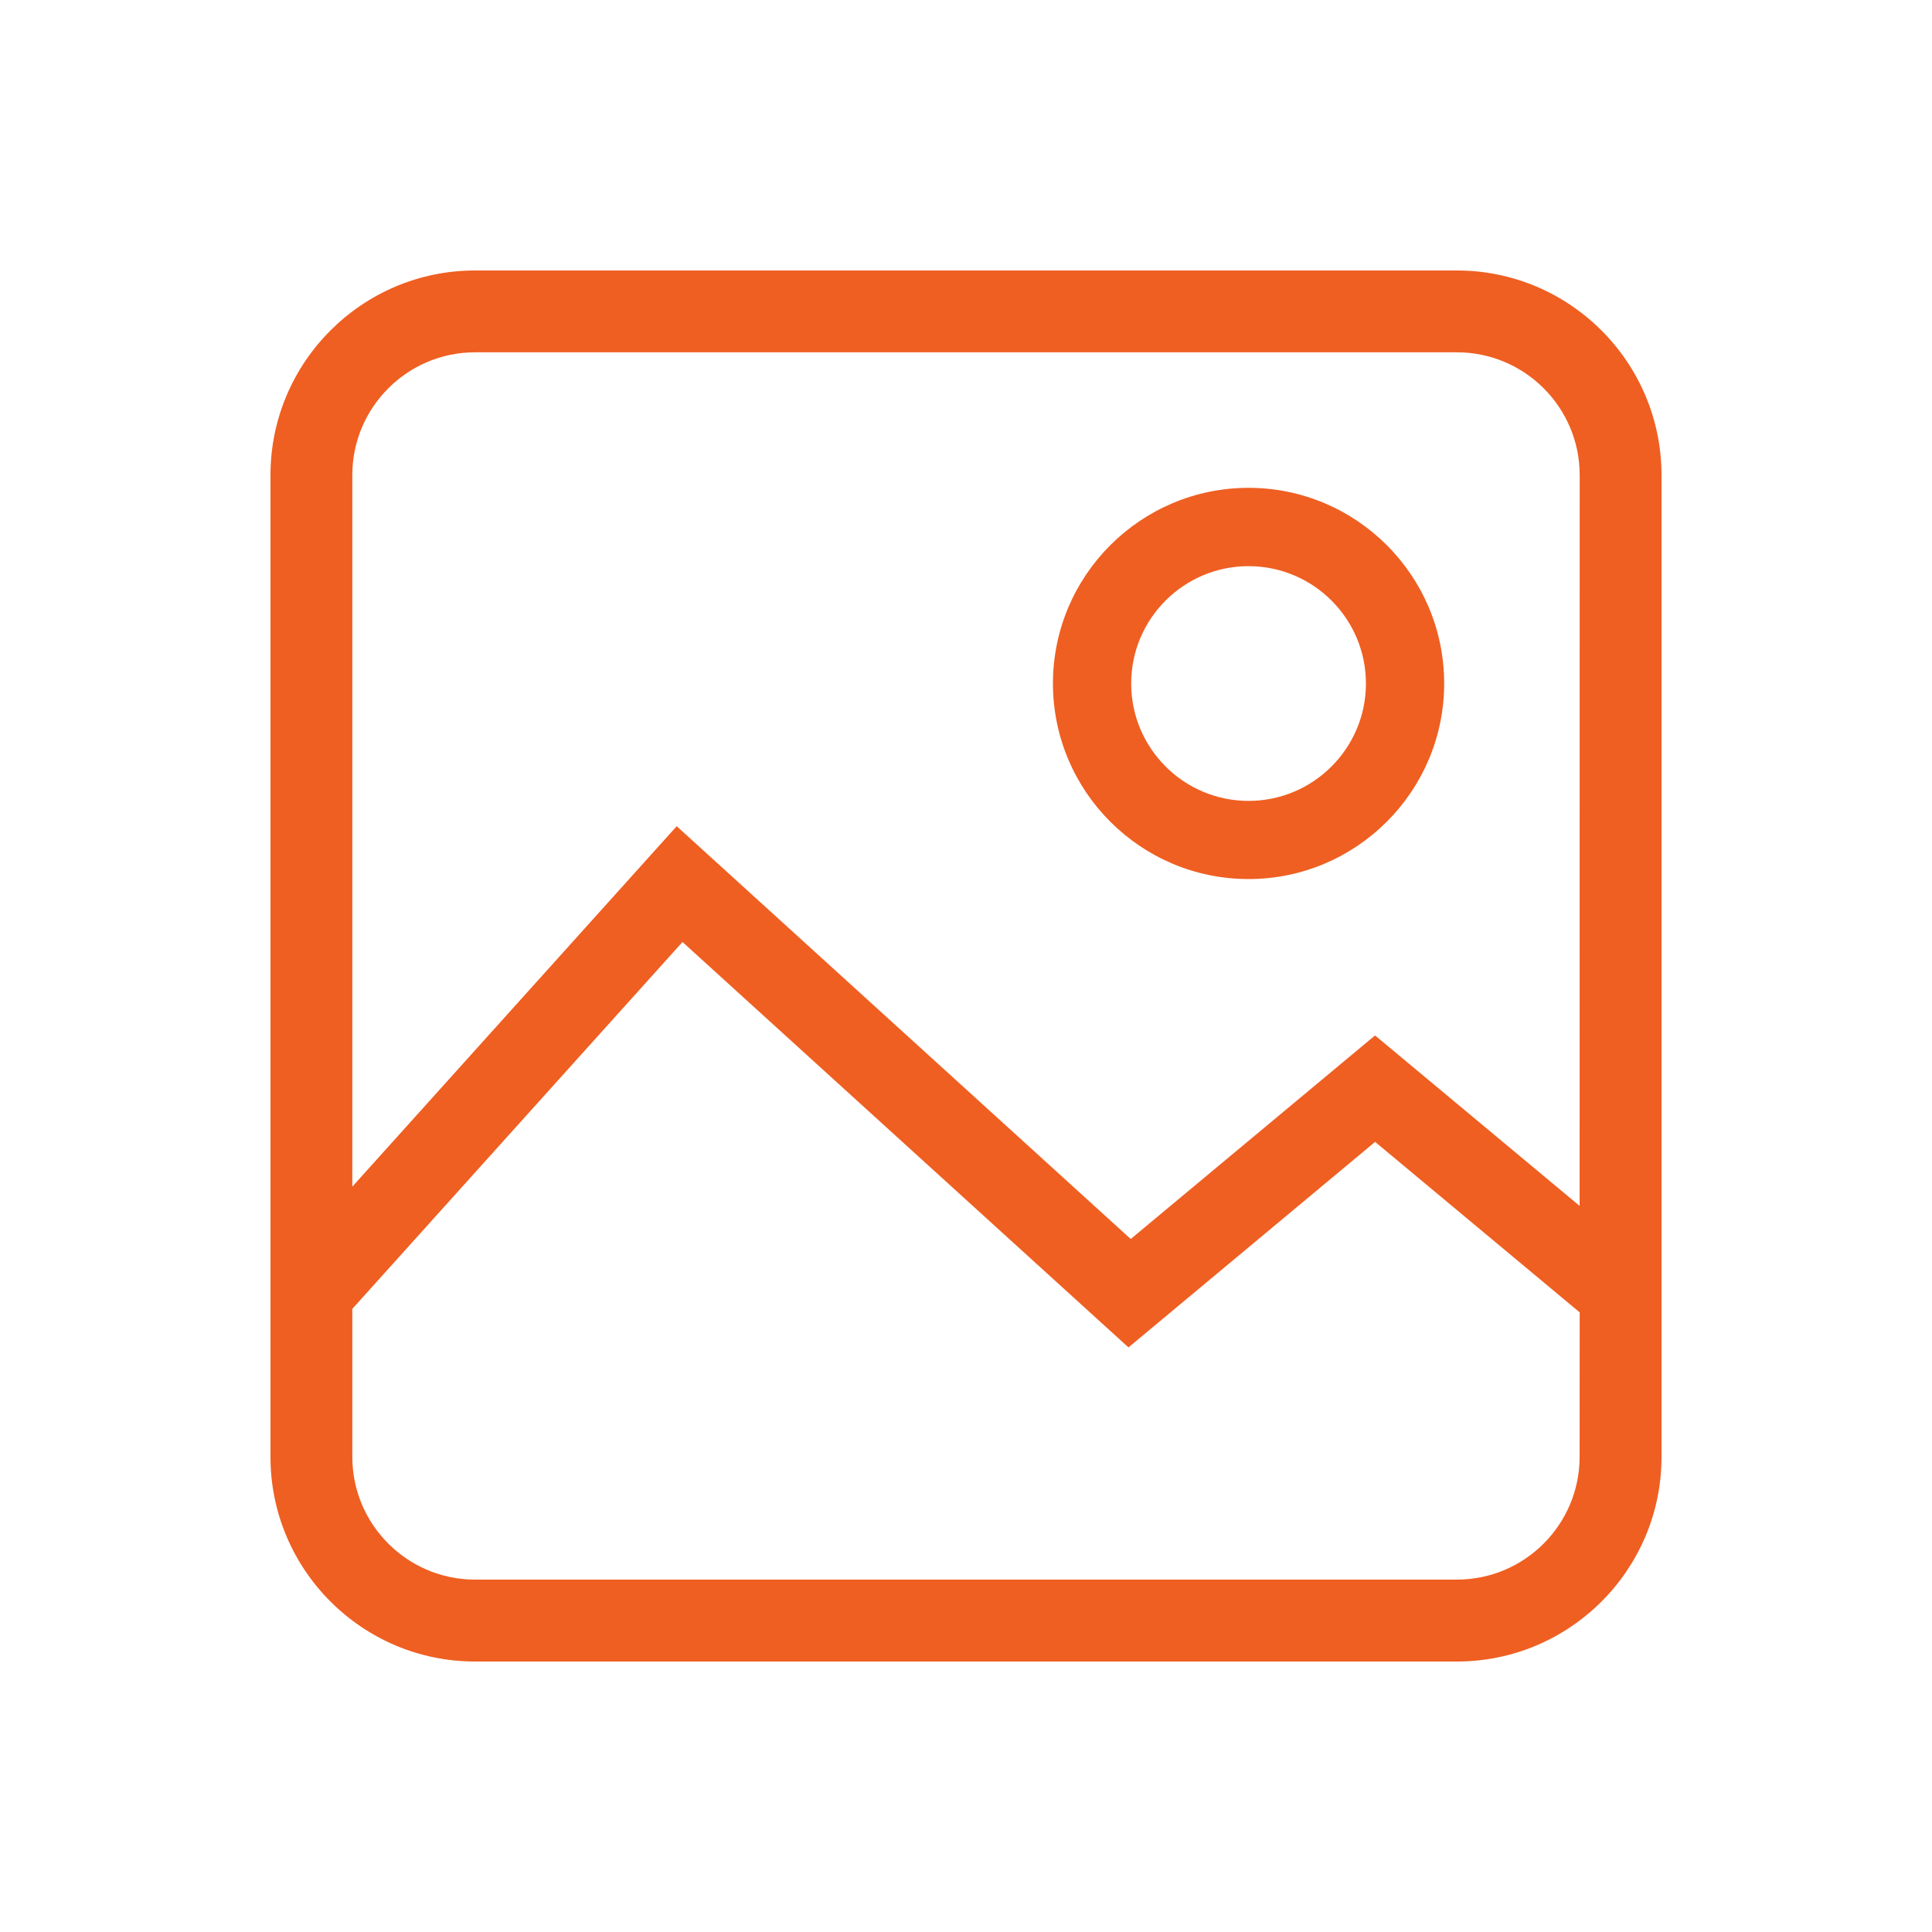<svg width="50" height="50" viewBox="0 0 50 50" fill="none" xmlns="http://www.w3.org/2000/svg">
<path d="M37.704 7H12.294C9.376 7 7 9.374 7 12.294V37.706C7 40.624 9.374 43 12.294 43H37.706C40.624 43 43 40.626 43 37.706V12.294C42.998 9.374 40.624 7 37.704 7ZM40.88 37.704C40.88 39.455 39.456 40.88 37.704 40.88H12.294C10.544 40.88 9.118 39.456 9.118 37.704V33.874L17.663 24.379L29.205 34.871L35.588 29.552L40.882 33.964L40.88 37.704ZM40.88 31.208L35.586 26.797L29.263 32.065L17.513 21.382L9.118 30.71V12.294C9.118 10.544 10.542 9.118 12.294 9.118H37.706C39.456 9.118 40.882 10.542 40.882 12.294L40.88 31.208Z" fill="#EF5F22"/>
<path d="M32.312 22.75C35.103 22.75 37.375 20.48 37.375 17.688C37.375 14.895 35.105 12.625 32.312 12.625C29.522 12.625 27.25 14.895 27.25 17.688C27.25 20.48 29.52 22.75 32.312 22.75ZM32.312 14.652C33.987 14.652 35.35 16.013 35.35 17.689C35.35 19.365 33.988 20.727 32.312 20.727C30.637 20.727 29.275 19.365 29.275 17.689C29.275 16.013 30.637 14.652 32.312 14.652Z" fill="#EF5F22"/>
</svg>
